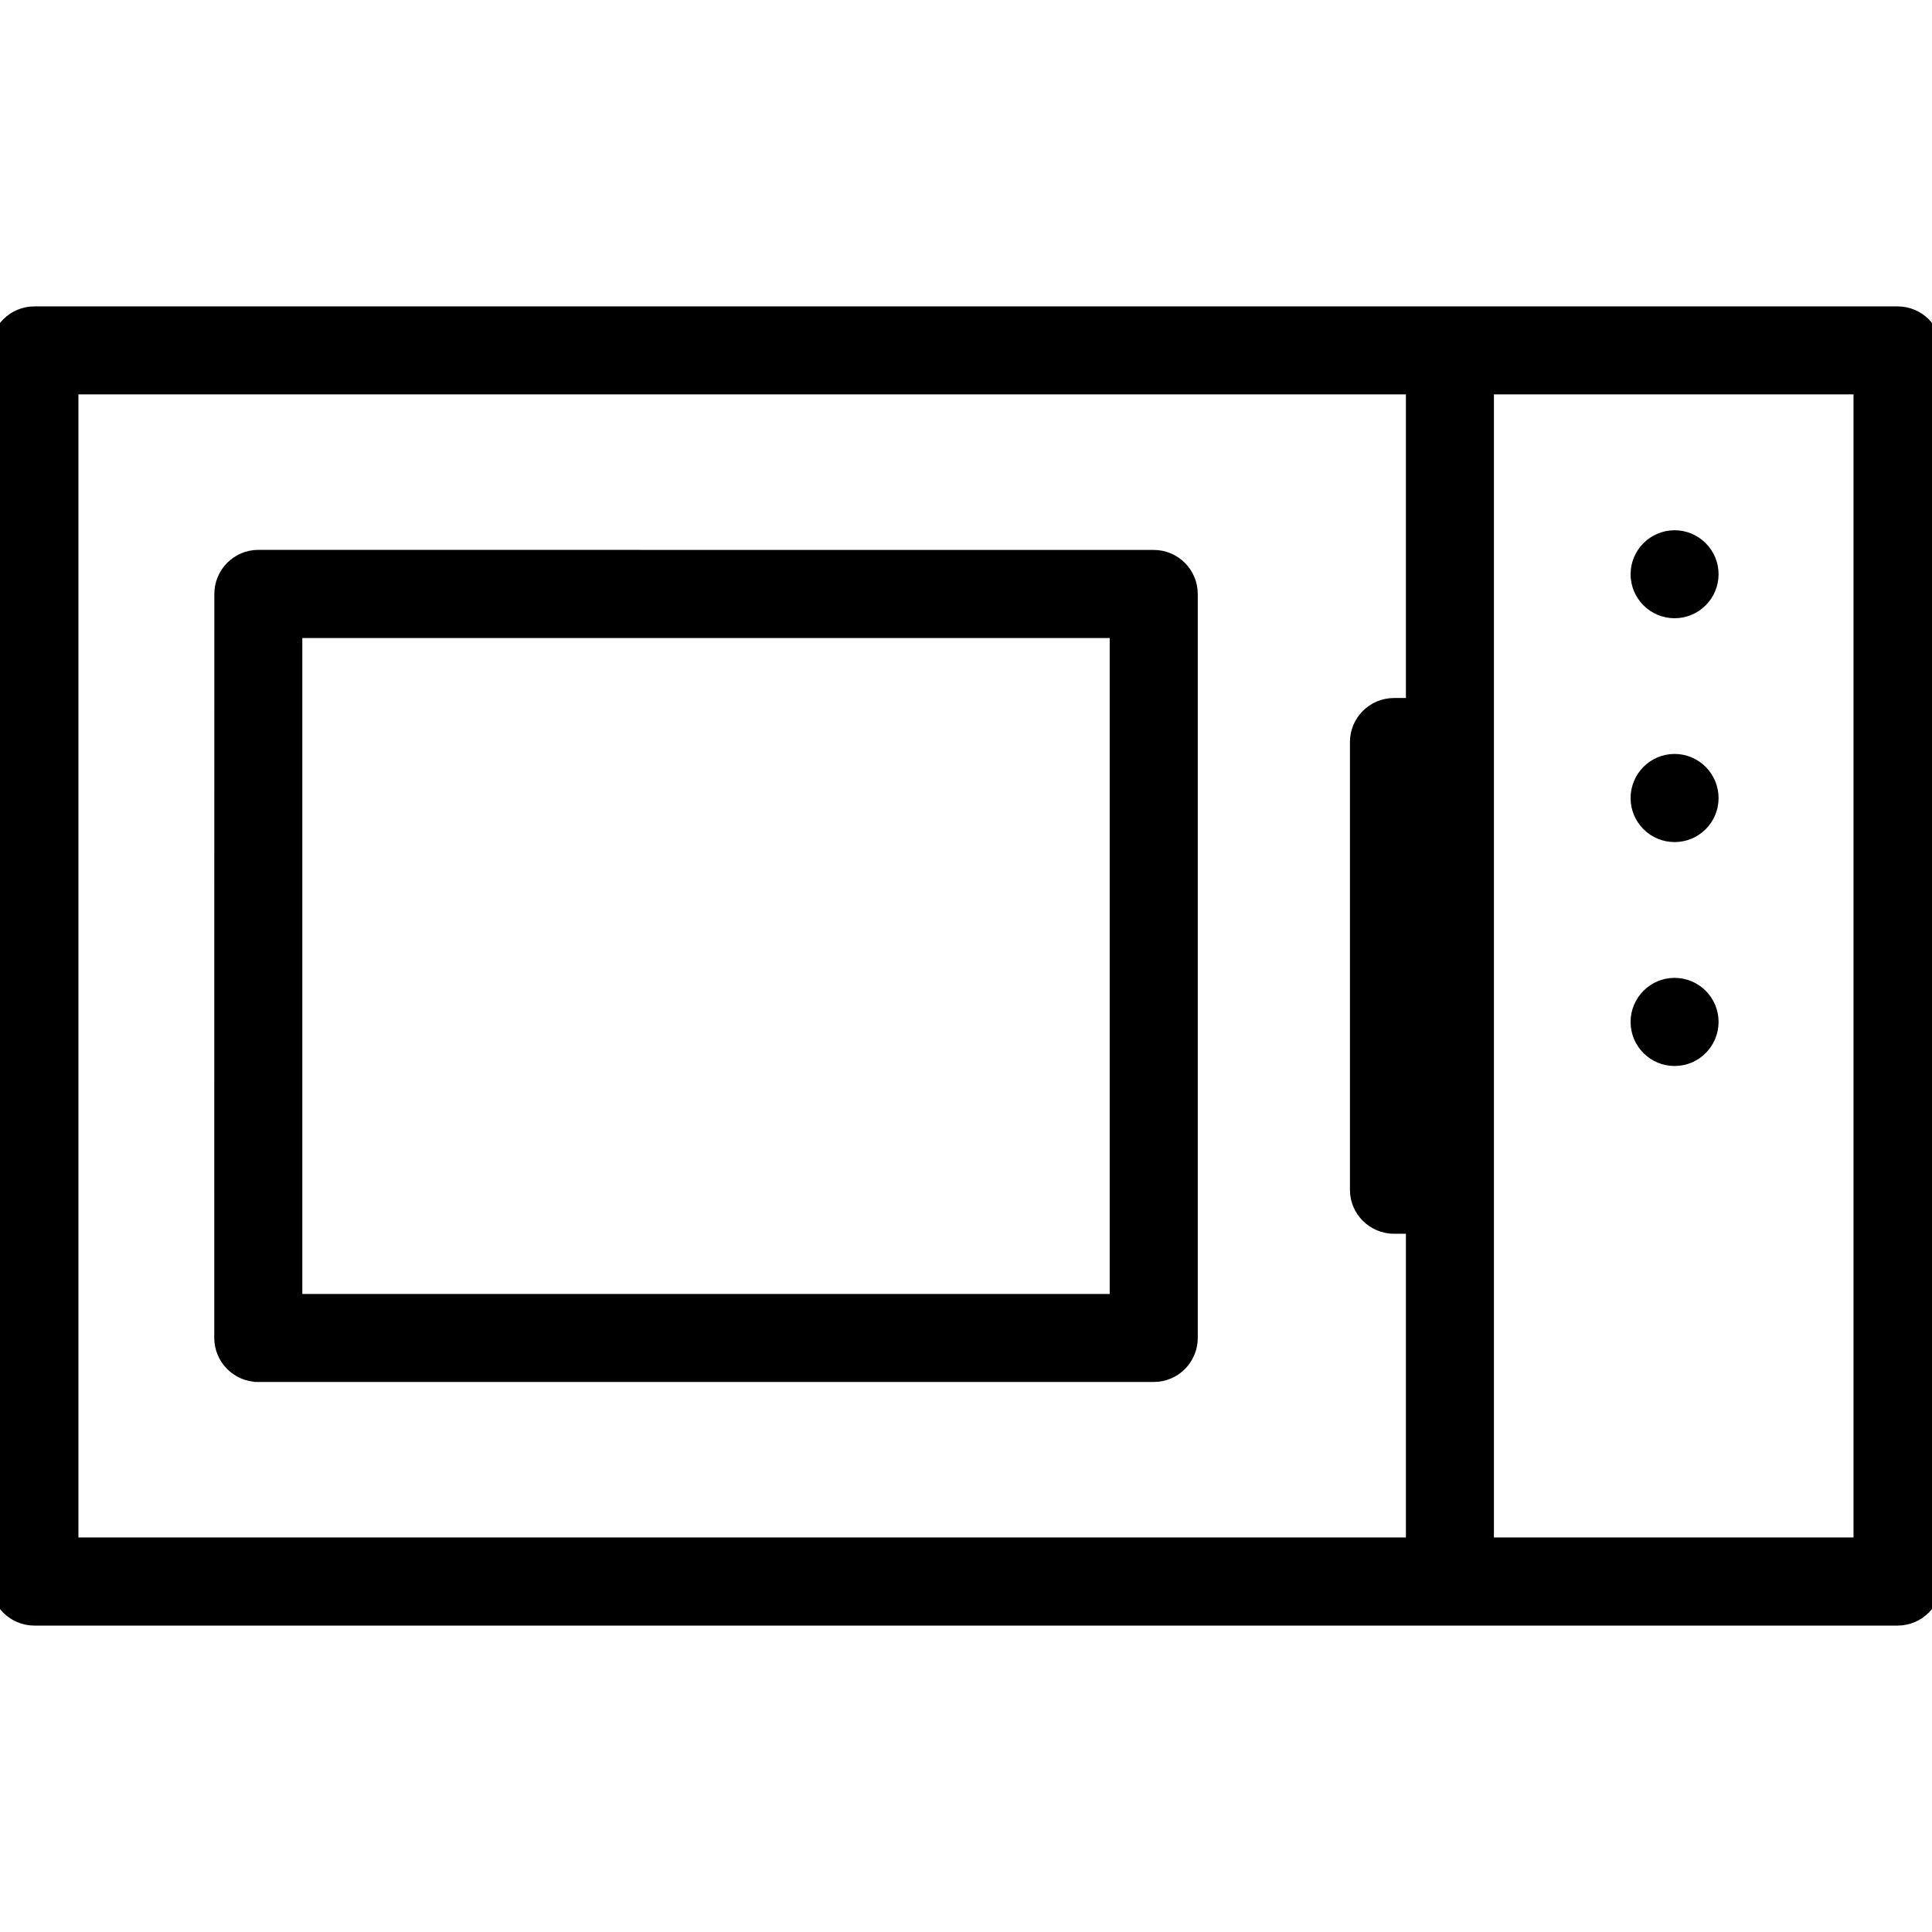 <?xml version="1.0" encoding="UTF-8"?> <svg xmlns="http://www.w3.org/2000/svg" viewBox="0 0 100 100" fill-rule="evenodd"><path d="m98.219 16.359h-96.441c-0.977 0-1.777 0.797-1.777 1.777v63.727c0 0.984 0.801 1.777 1.777 1.777h96.438c0.984 0 1.781-0.797 1.781-1.777l0.004-63.727c0-0.98-0.801-1.777-1.781-1.777zm-24.949 20.27h-1.117c-0.984 0-1.781 0.801-1.781 1.781v23.172c0 0.98 0.801 1.777 1.781 1.777h1.117v16.719h-69.711v-60.164h69.711zm23.168 43.449h-19.613v-60.164h19.613z" fill="#000000" stroke-width="1" stroke="#000000"></path><path d="m13.371 71.031h46.348c0.984 0 1.777-0.801 1.777-1.777v-38.508c0-0.984-0.797-1.781-1.777-1.781l-46.348-0.004c-0.98 0-1.777 0.801-1.777 1.781l-0.004 38.508c0 0.98 0.801 1.781 1.781 1.781zm1.777-38.508h42.789v34.953h-42.789z" fill="#000000" stroke-width="1" stroke="#000000"></path><path d="m86.676 31.5c0.984 0 1.777-0.801 1.777-1.777 0-0.98-0.797-1.777-1.777-1.777s-1.777 0.801-1.777 1.777c0 0.98 0.797 1.777 1.777 1.777z" fill="#000000" stroke-width="1" stroke="#000000"></path><path d="m86.676 43.086c0.984 0 1.777-0.797 1.777-1.777 0-0.984-0.797-1.785-1.777-1.785s-1.777 0.801-1.777 1.785c0 0.98 0.797 1.777 1.777 1.777z" fill="#000000" stroke-width="1" stroke="#000000"></path><path d="m86.676 54.676c0.984 0 1.777-0.801 1.777-1.781 0-0.984-0.797-1.781-1.777-1.781s-1.777 0.801-1.777 1.781c0 0.984 0.797 1.781 1.777 1.781z" fill="#000000" stroke-width="1" stroke="#000000"></path></svg> 